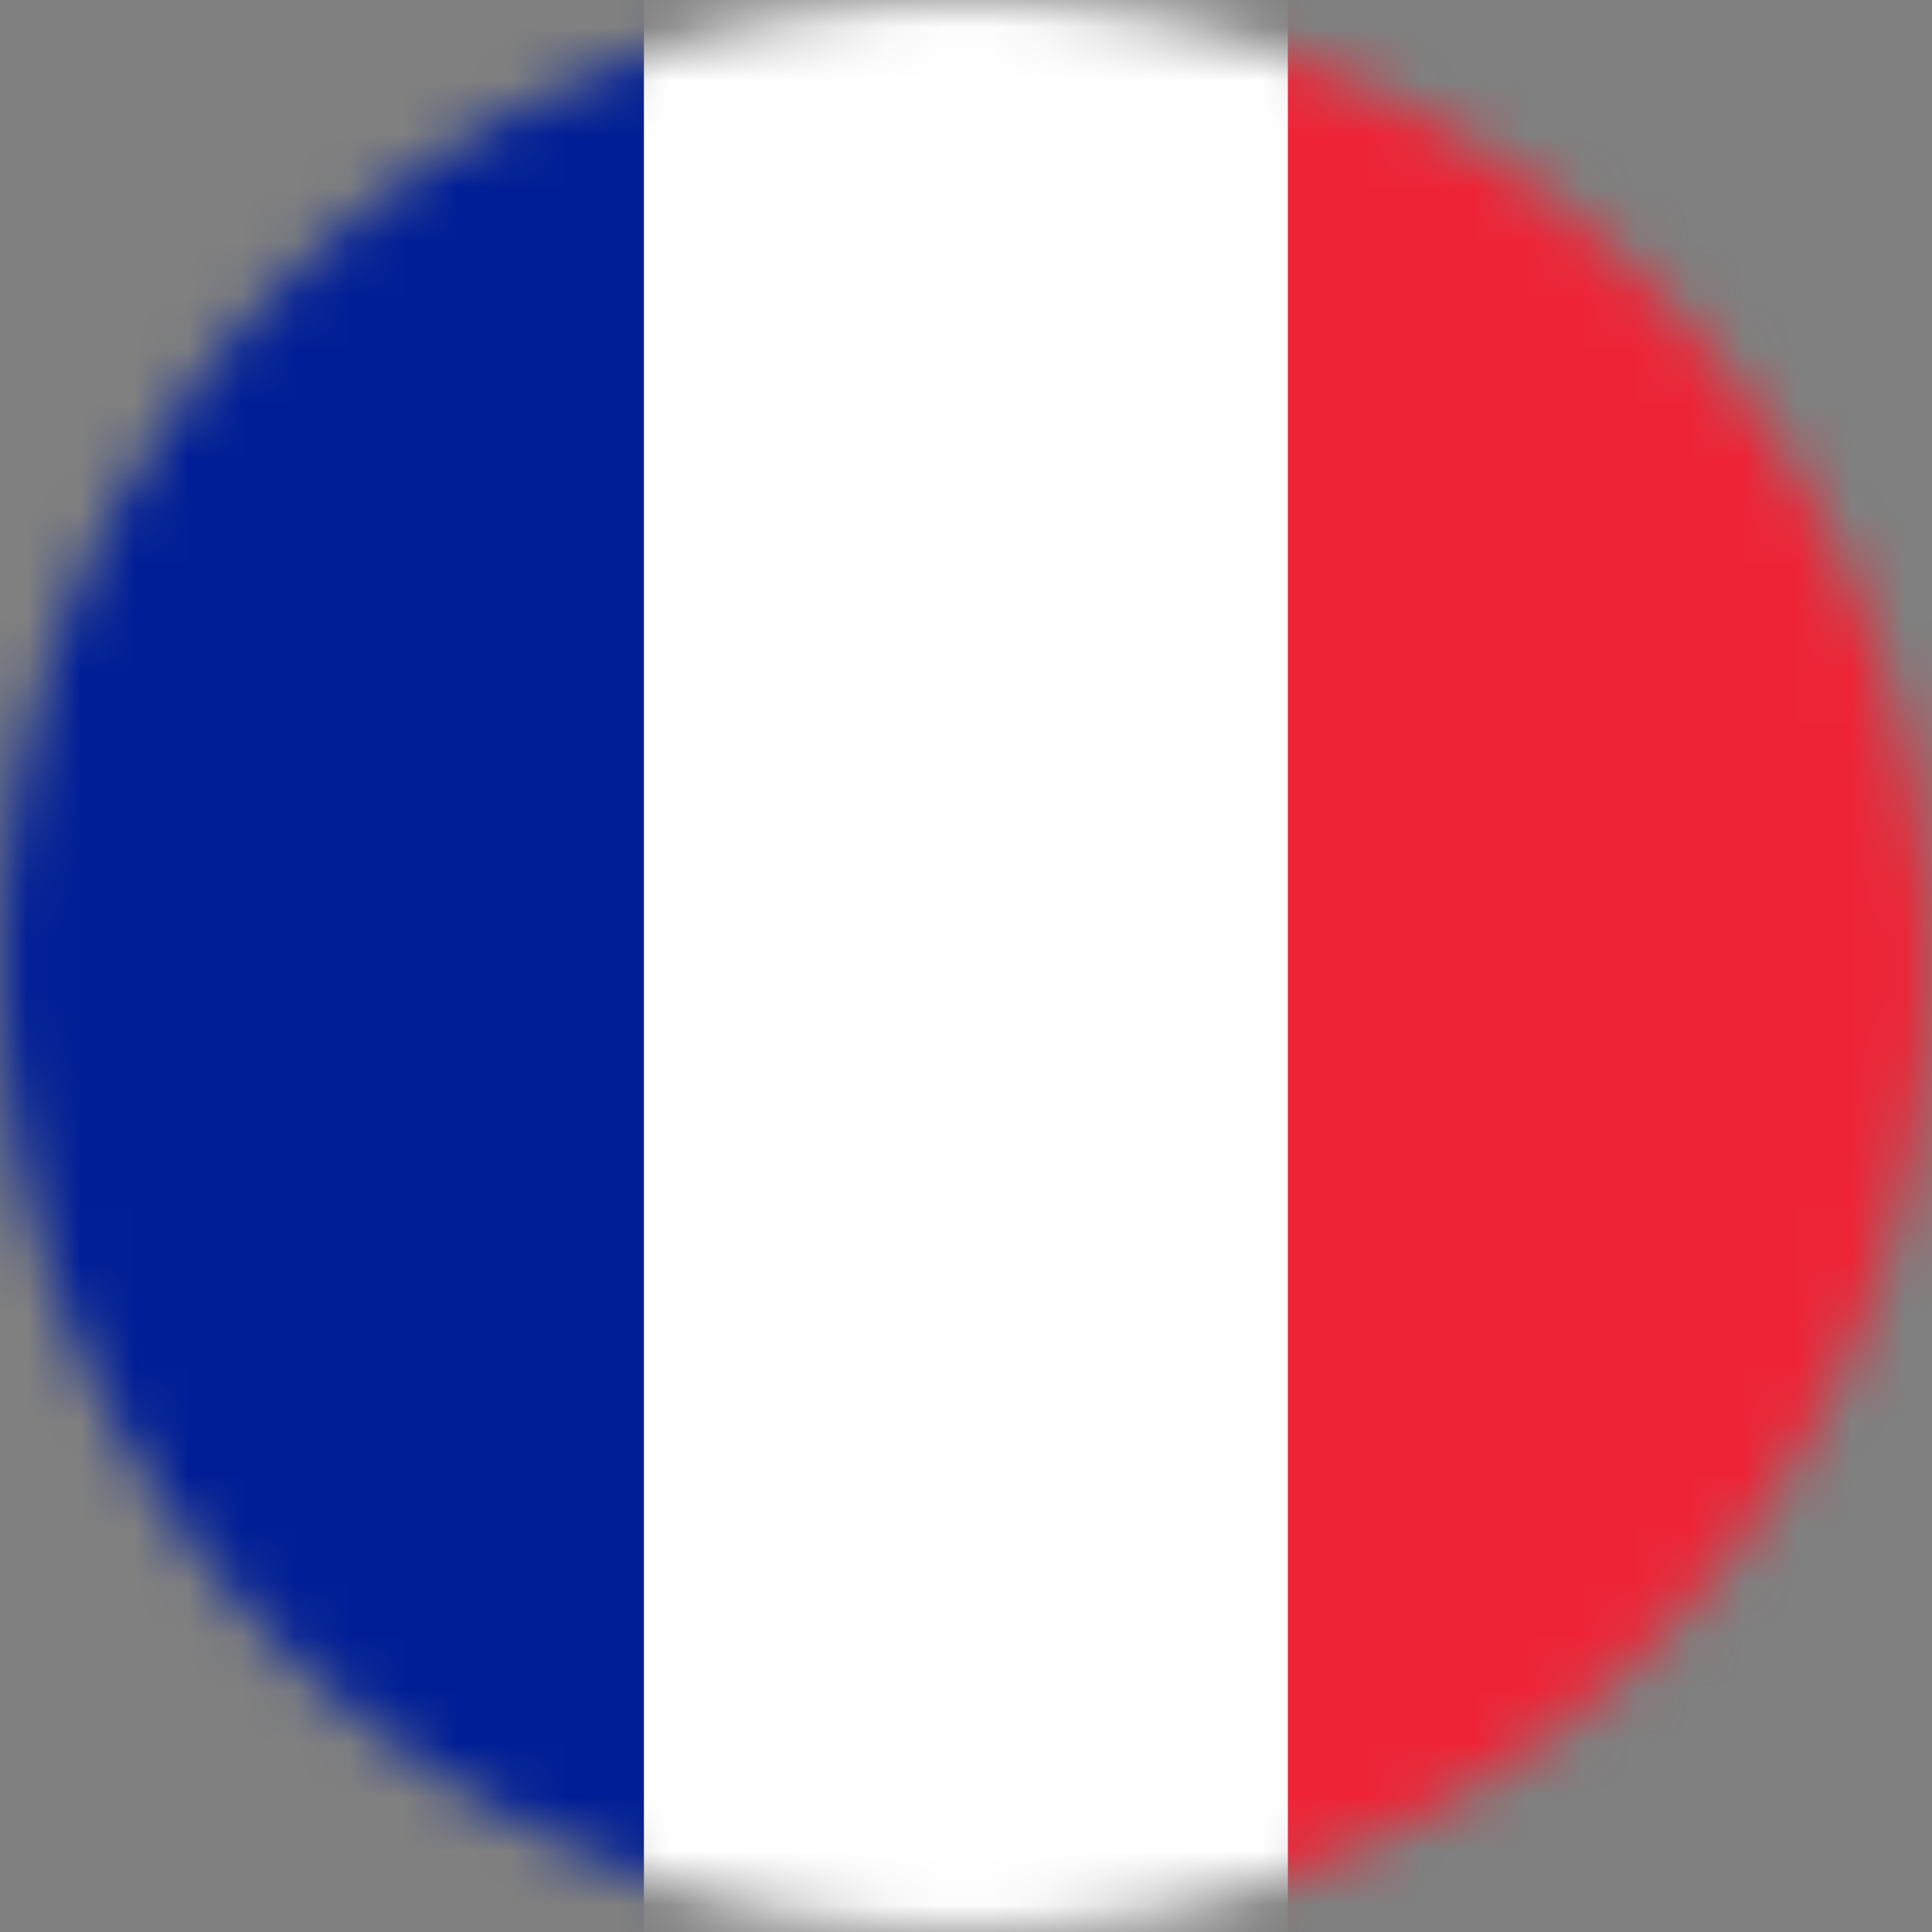 <svg width="36" height="36" viewBox="0 0 36 36" fill="none" xmlns="http://www.w3.org/2000/svg">
<rect x="0" y="0" width="36" height="36" fill="#808080" stroke="none"/>
<mask id="mask0" mask-type="alpha" maskUnits="userSpaceOnUse" x="0" y="0" width="36" height="36">
<circle cx="18" cy="18" r="18" fill="#C4C4C4"/>
</mask>
<g mask="url(#mask0)">
<rect width="12" height="36" fill="#001E96"/>
<rect x="12" width="12" height="36" fill="white"/>
<rect x="24" width="12" height="36" fill="#EE2436"/>
</g>
</svg>
